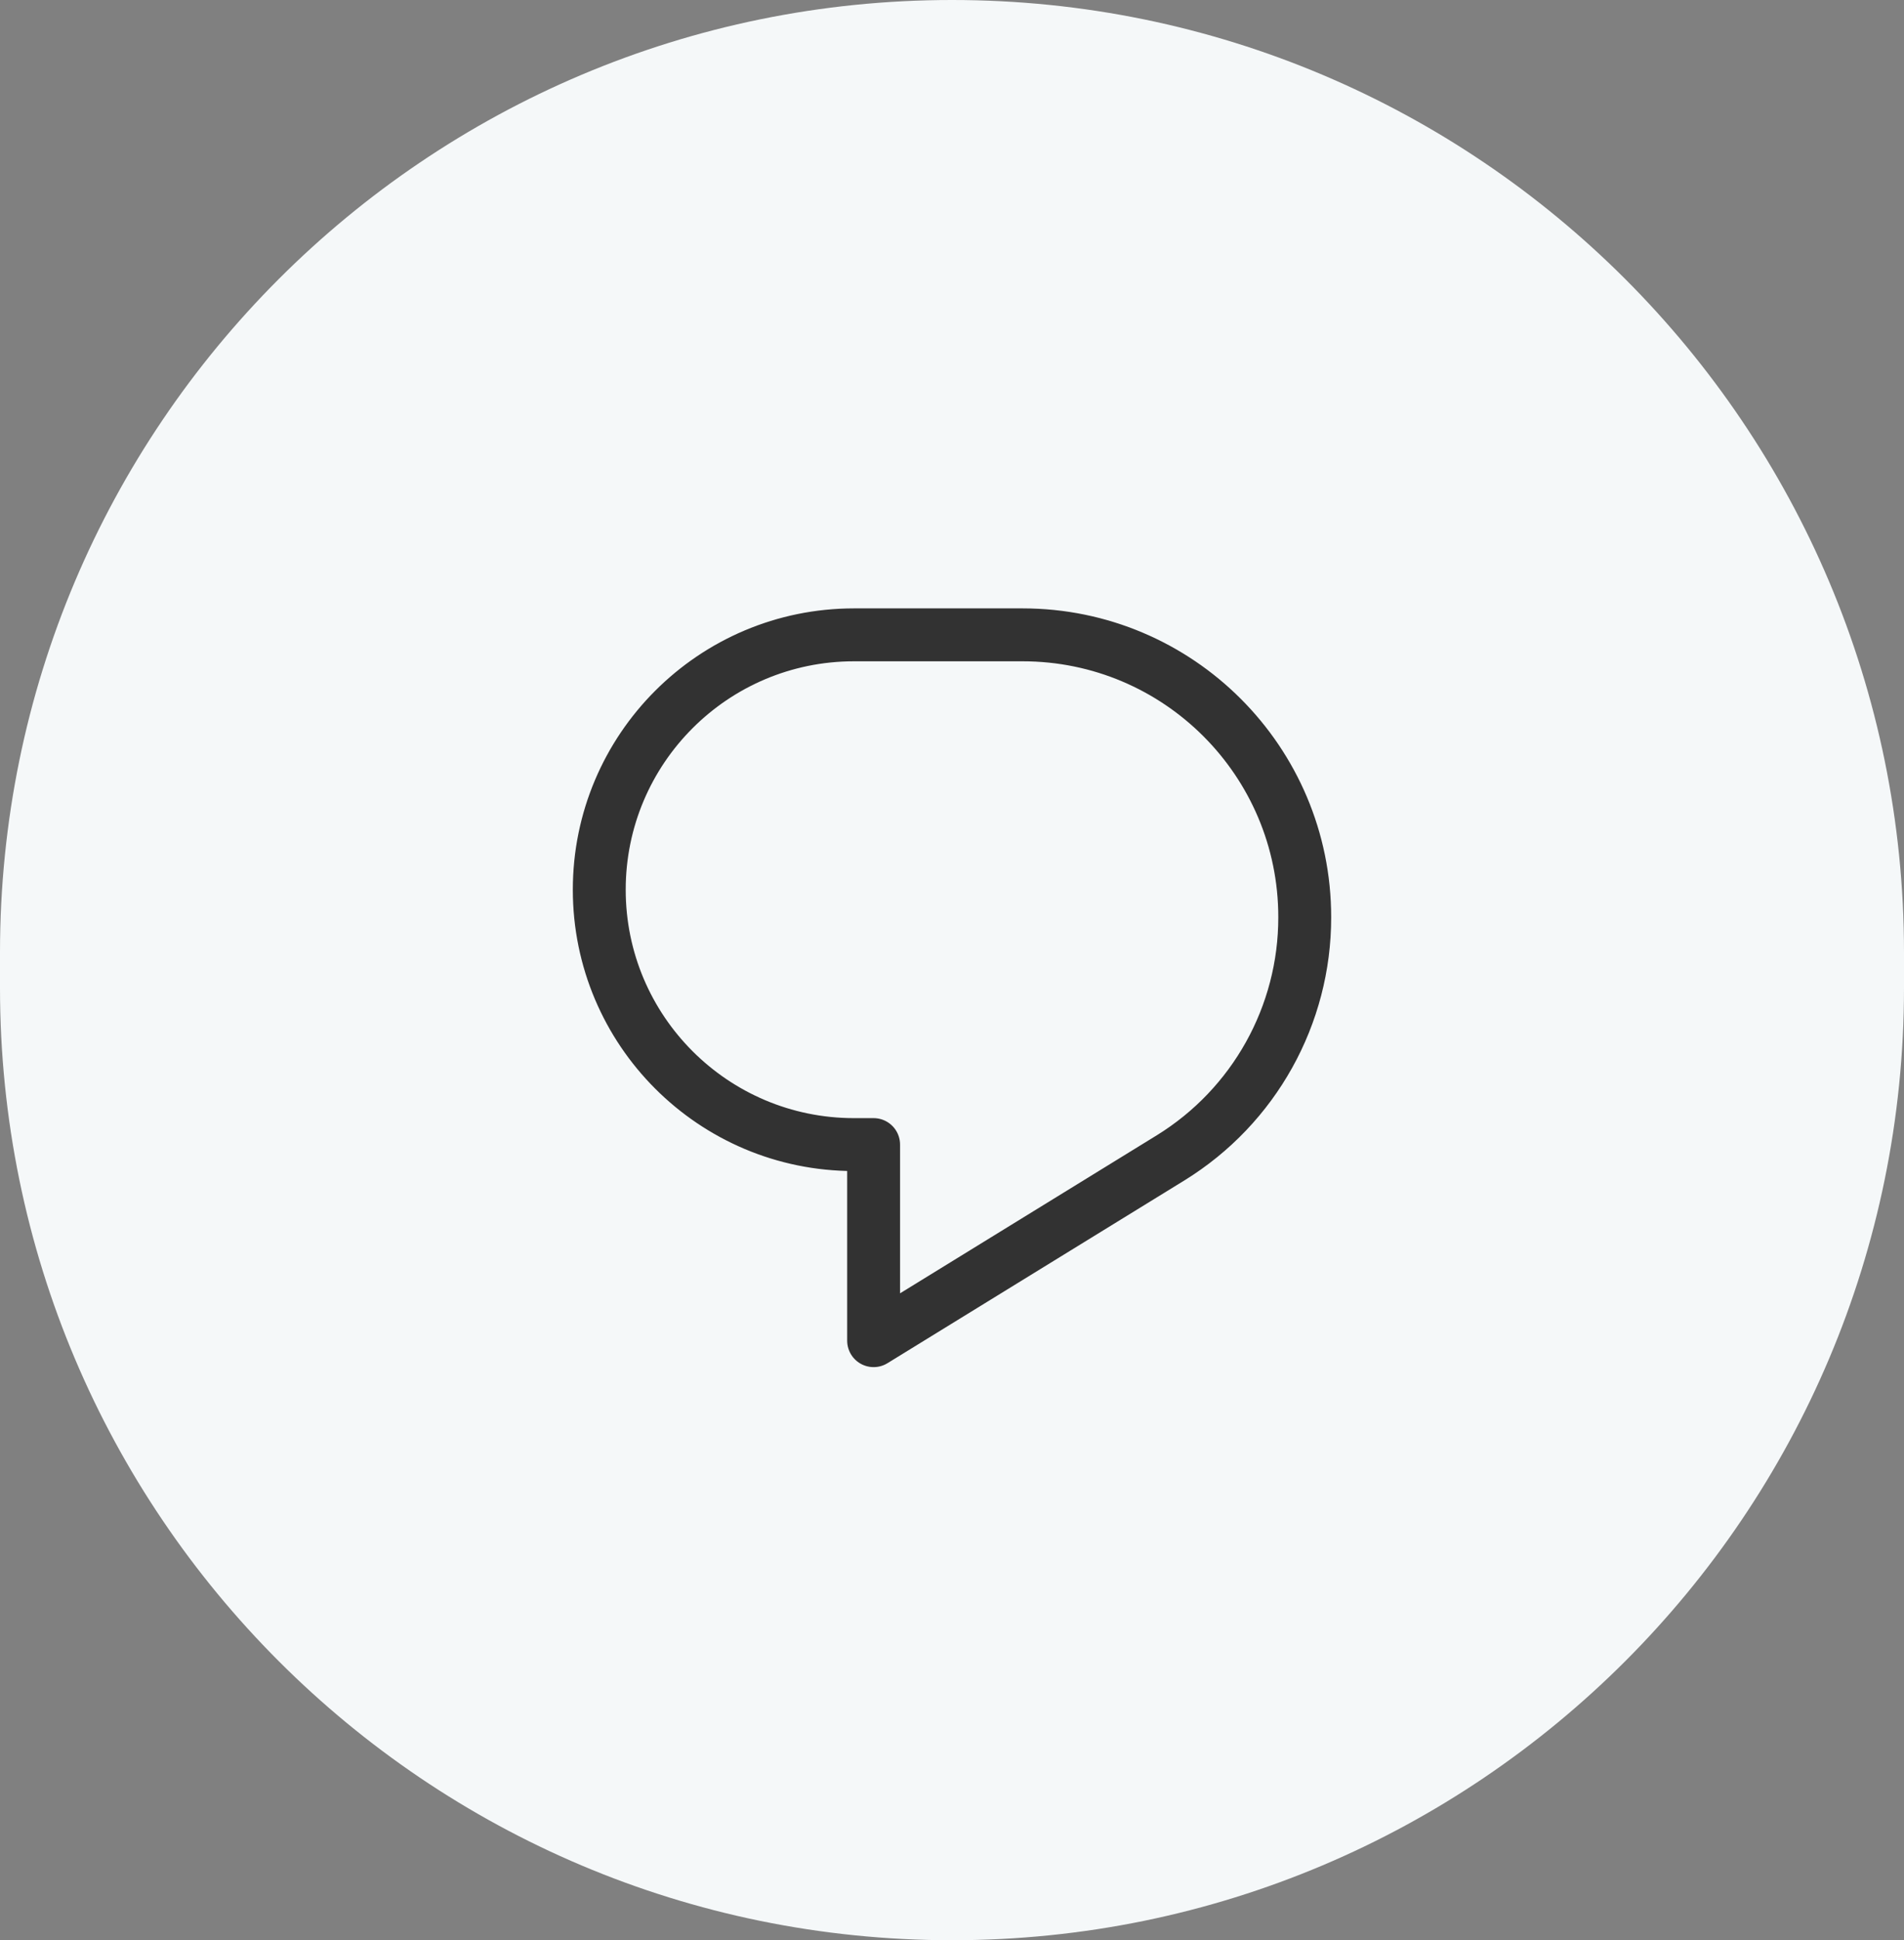 <svg width="54" height="55" viewBox="0 0 54 55" fill="none" xmlns="http://www.w3.org/2000/svg">
<rect x="0" y="0" width="54" height="55" fill="#808080" stroke="none"/>
<path d="M54 27C54 12.088 41.912 0 27 0C12.088 0 0 12.088 0 27V28C0 42.912 12.088 55 27 55C41.912 55 54 42.912 54 28V27Z" fill="#F5F8F9"/>
<path d="M24.777 32.446H24.221C20.231 32.446 16.996 29.211 16.996 25.221V25.221C16.996 21.23 20.231 17.996 24.221 17.996H29.001C33.421 17.996 37.004 21.579 37.004 25.999V25.999C37.008 28.778 35.569 31.36 33.203 32.82L24.777 38.004V32.446" stroke="#323232" stroke-width="1.5" stroke-linecap="round" stroke-linejoin="round"/>
</svg>
